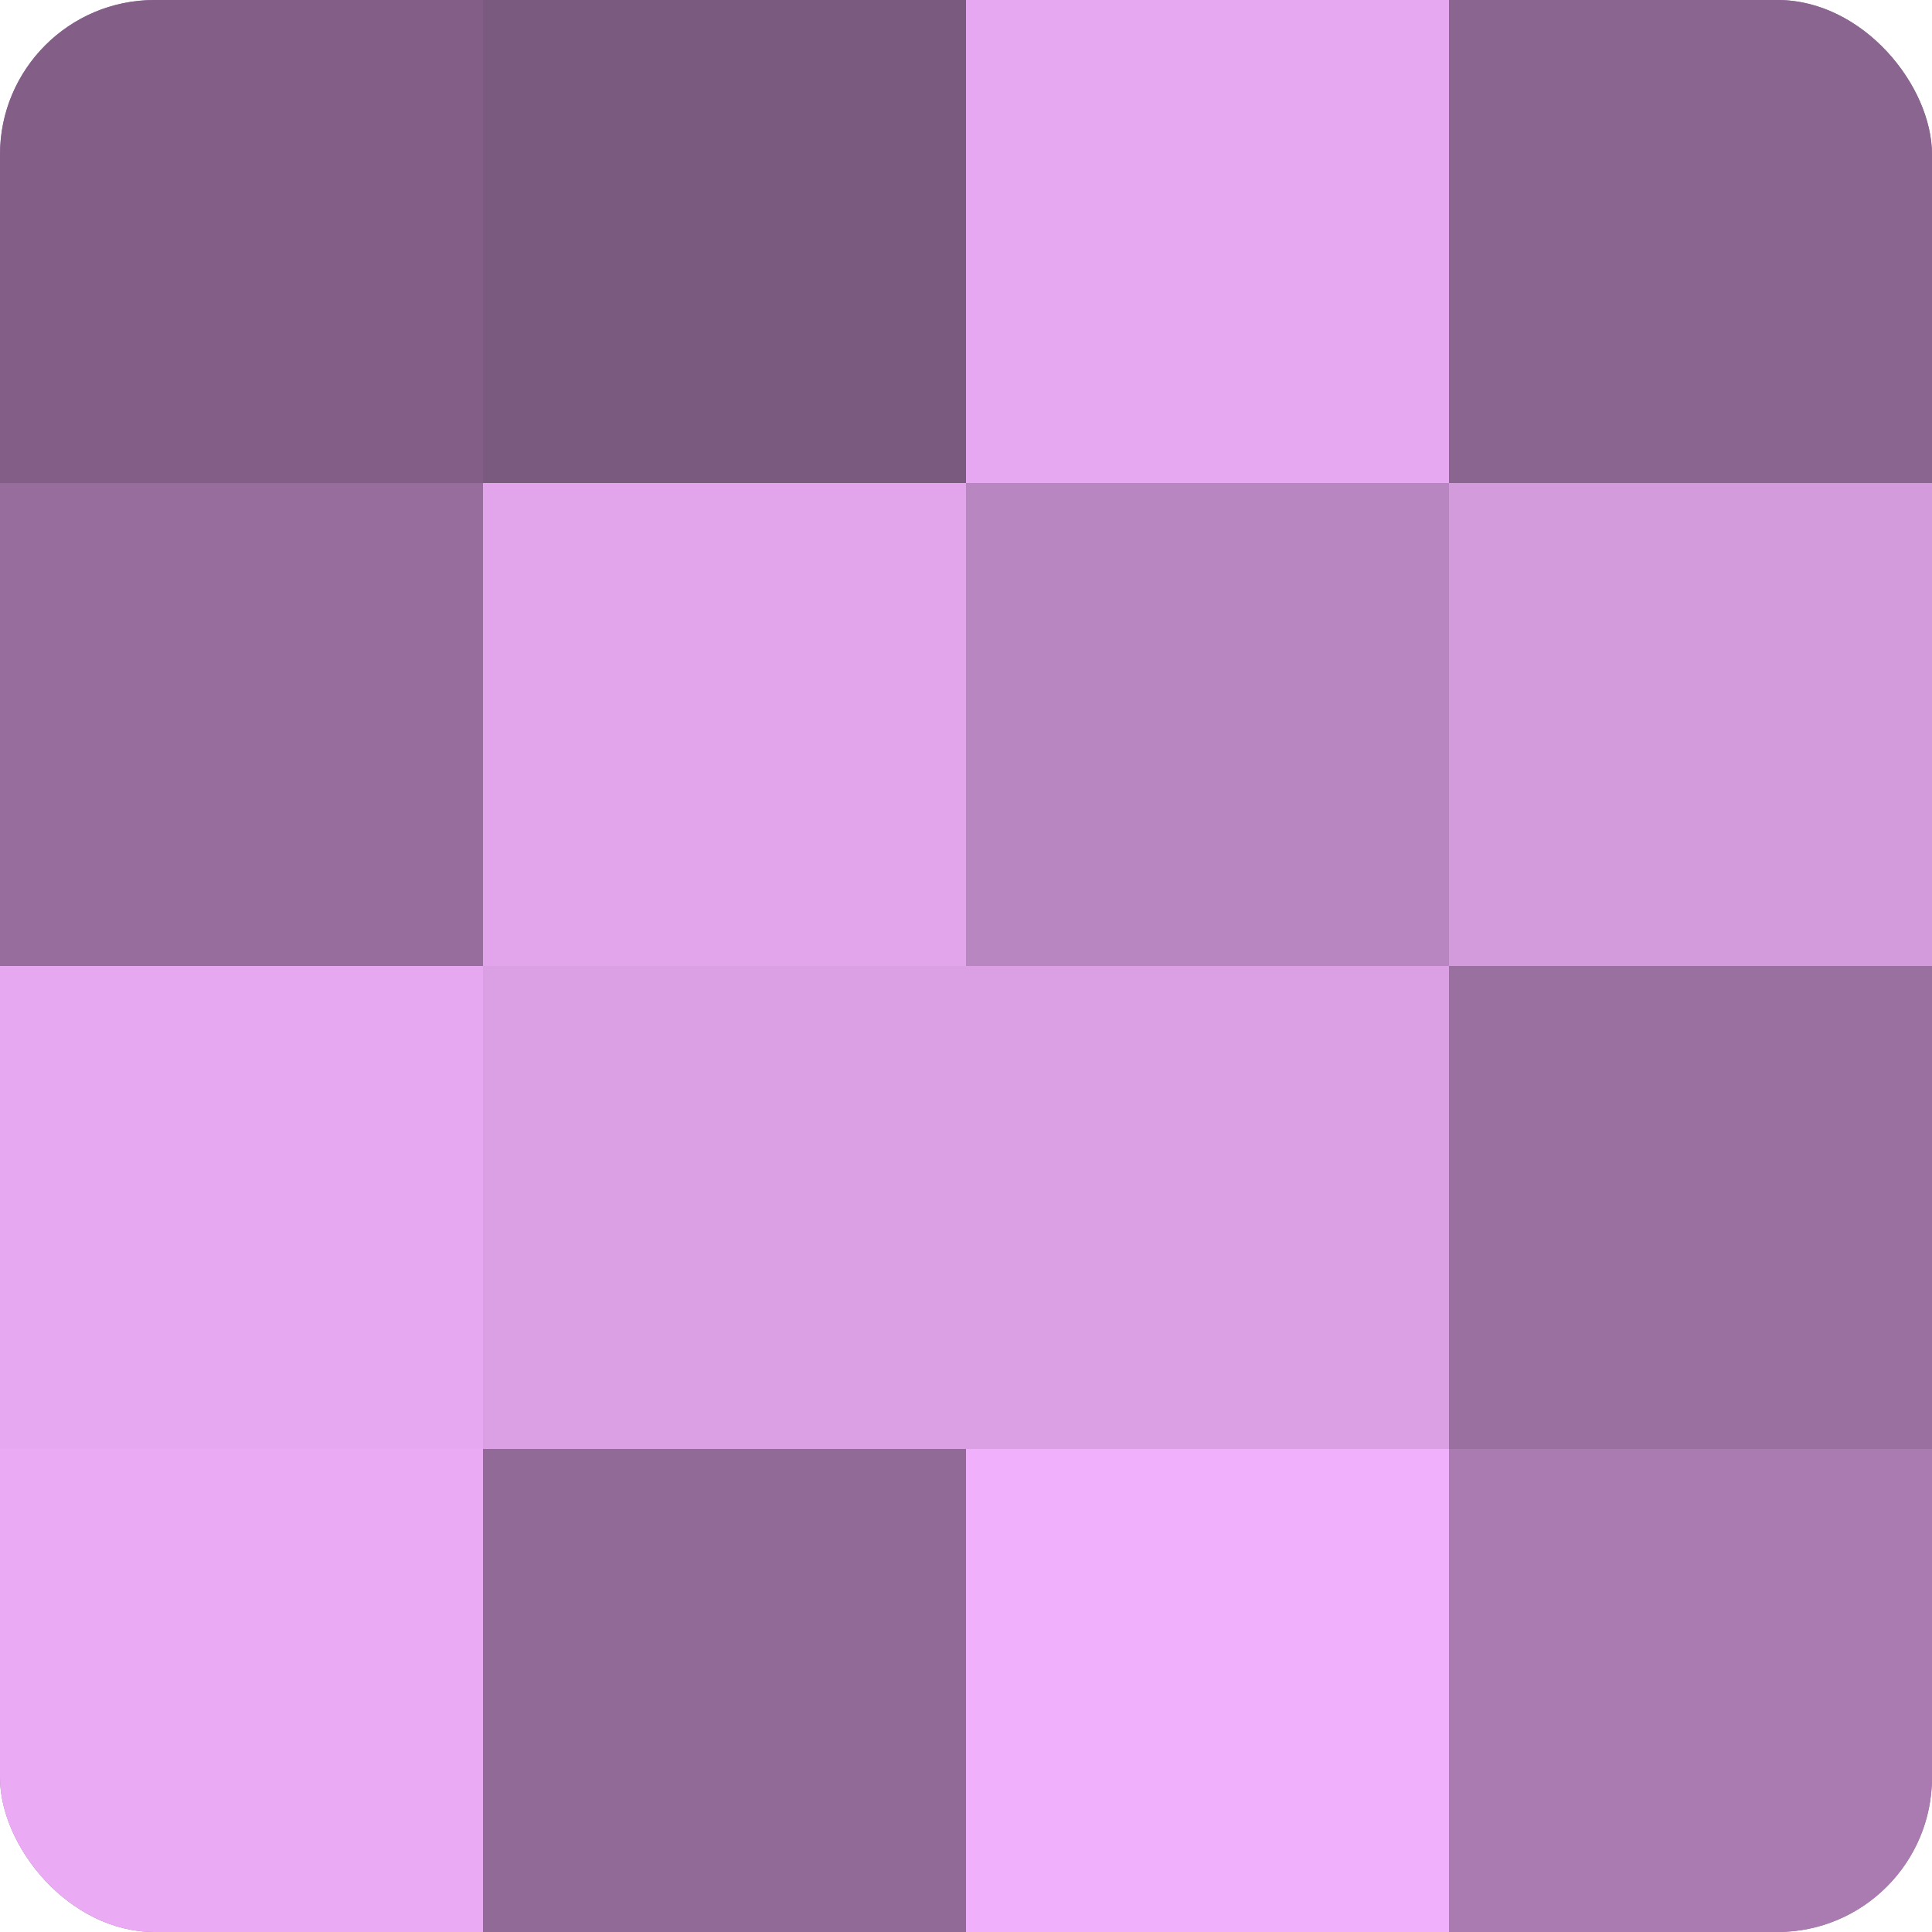 <?xml version="1.0" encoding="UTF-8"?>
<svg xmlns="http://www.w3.org/2000/svg" width="60" height="60" viewBox="0 0 100 100" preserveAspectRatio="xMidYMid meet"><defs><clipPath id="c" width="100" height="100"><rect width="100" height="100" rx="8" ry="8"/></clipPath></defs><g clip-path="url(#c)"><rect width="100" height="100" fill="#9970a0"/><rect width="25" height="25" fill="#835f88"/><rect y="25" width="25" height="25" fill="#966d9c"/><rect y="50" width="25" height="25" fill="#e6a8f0"/><rect y="75" width="25" height="25" fill="#eaabf4"/><rect x="25" width="25" height="25" fill="#7b5a80"/><rect x="25" y="25" width="25" height="25" fill="#e2a5ec"/><rect x="25" y="50" width="25" height="25" fill="#db9fe4"/><rect x="25" y="75" width="25" height="25" fill="#926a98"/><rect x="50" width="25" height="25" fill="#e6a8f0"/><rect x="50" y="25" width="25" height="25" fill="#b886c0"/><rect x="50" y="50" width="25" height="25" fill="#db9fe4"/><rect x="50" y="75" width="25" height="25" fill="#f1b0fc"/><rect x="75" width="25" height="25" fill="#8a6590"/><rect x="75" y="25" width="25" height="25" fill="#d39adc"/><rect x="75" y="50" width="25" height="25" fill="#9970a0"/><rect x="75" y="75" width="25" height="25" fill="#a97bb0"/></g></svg>
